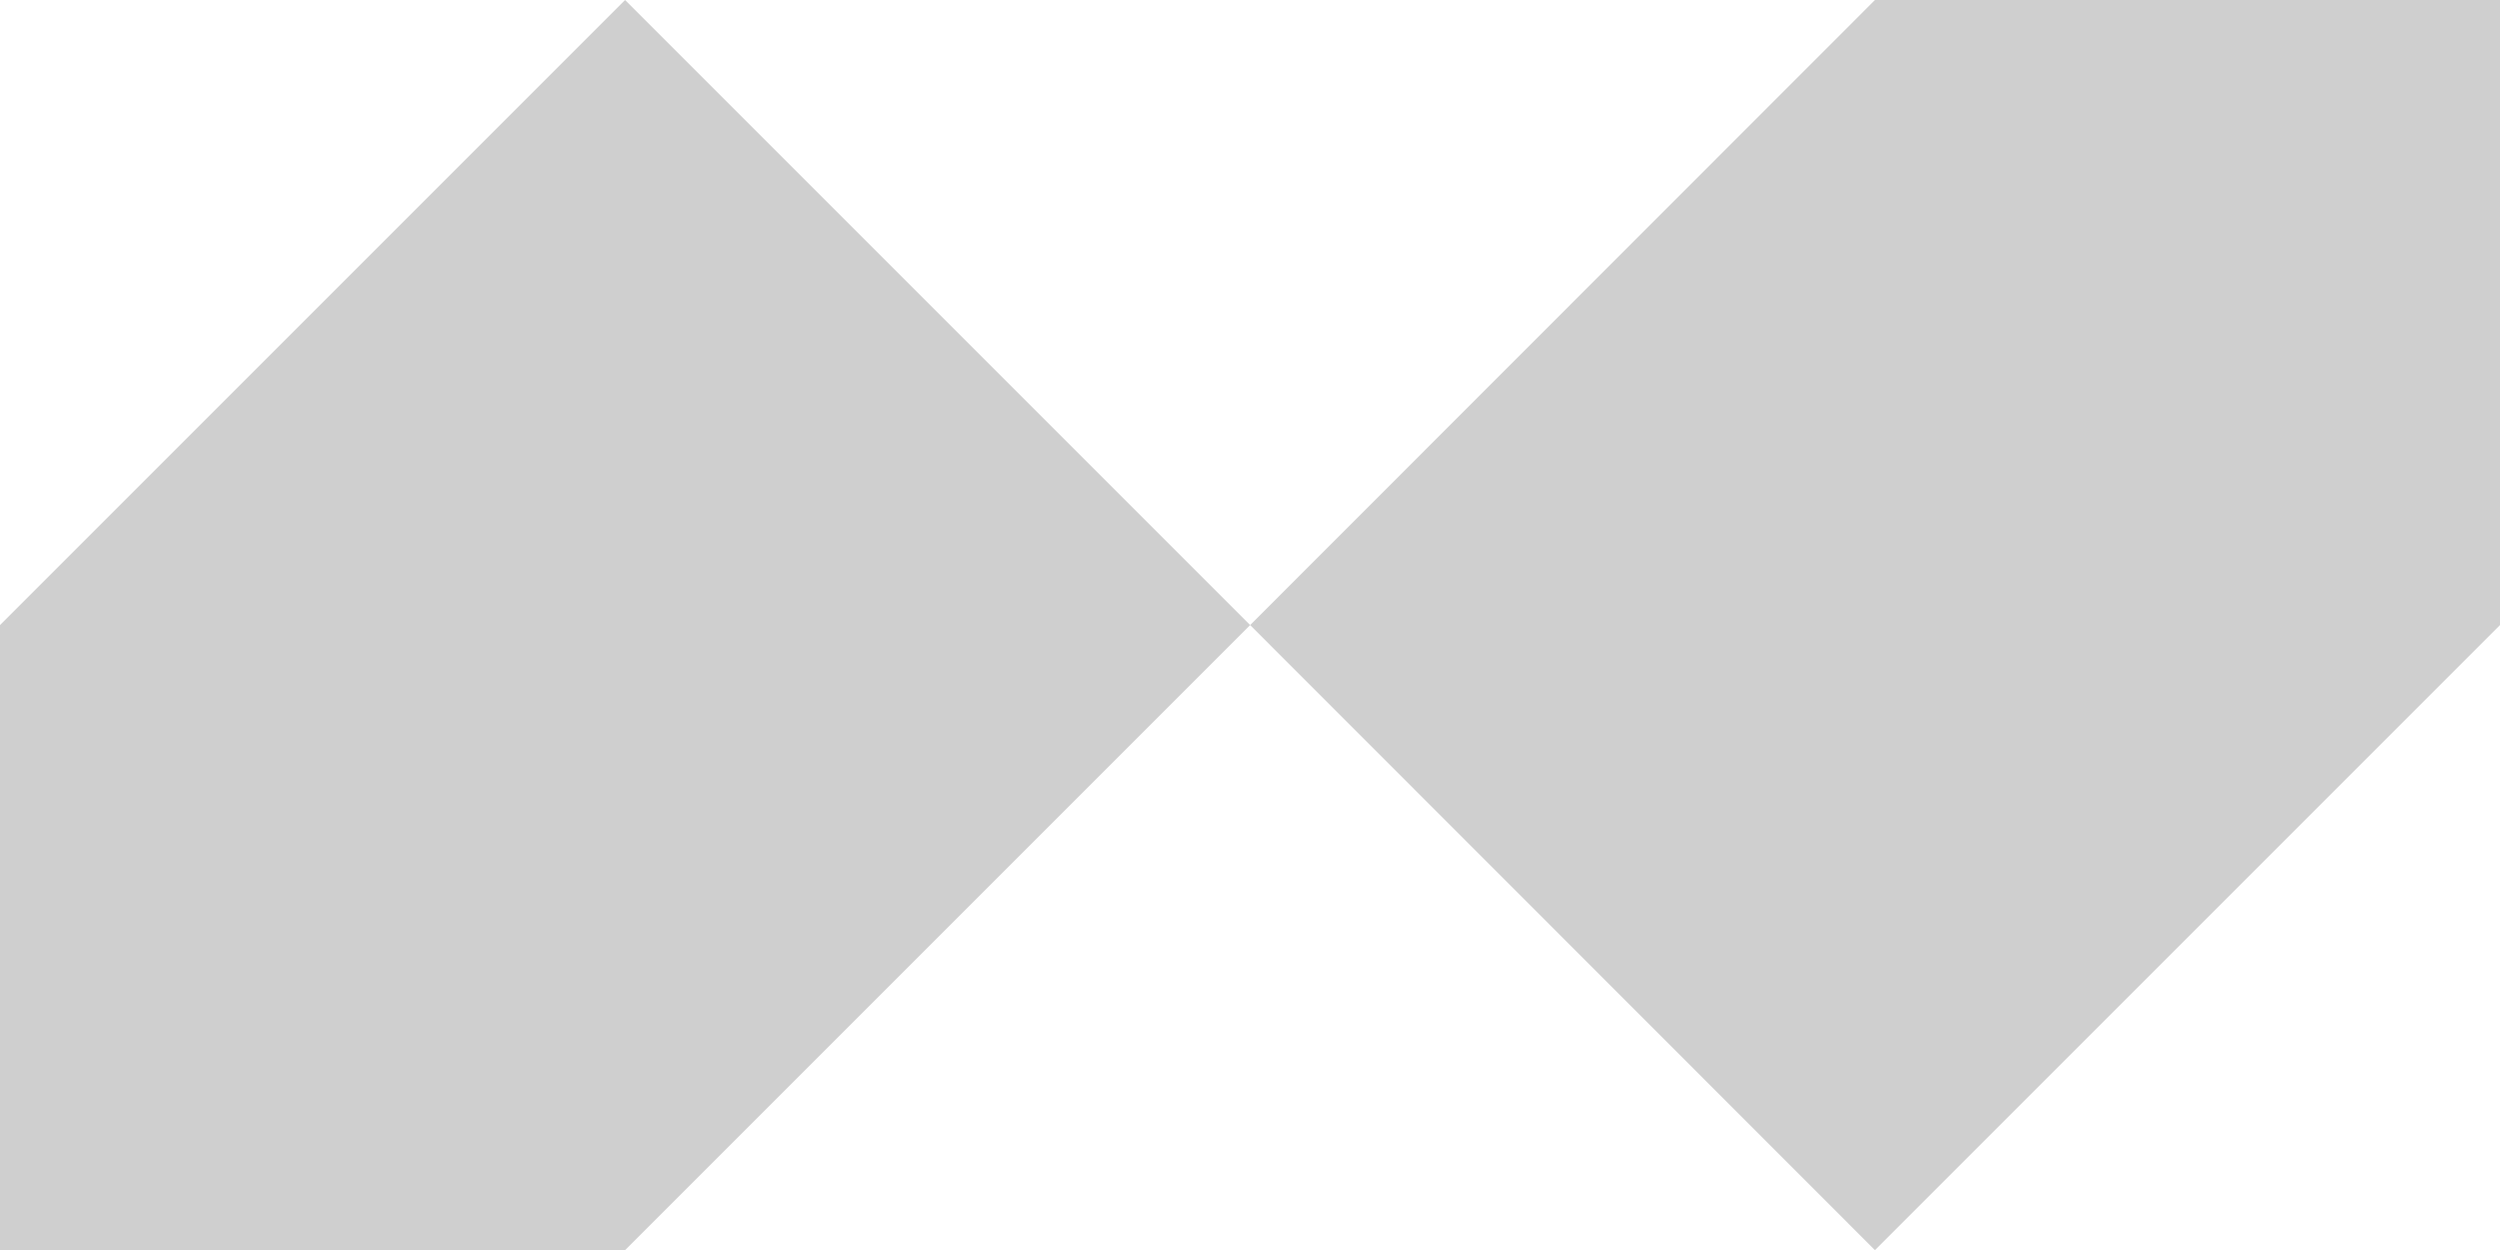 <?xml version="1.0" encoding="utf-8"?>
<!-- Generator: Adobe Illustrator 27.2.0, SVG Export Plug-In . SVG Version: 6.00 Build 0)  -->
<svg version="1.1" id="レイヤー_3" xmlns="http://www.w3.org/2000/svg" xmlns:xlink="http://www.w3.org/1999/xlink" x="0px"
	 y="0px" viewBox="0 0 869.5 434.8" style="enable-background:new 0 0 869.5 434.8;" xml:space="preserve">
<polygon points="652.1,0 434.8,217.4 652.1,434.8 869.5,217.4 869.5,0 " fill="#cfcfcf"/>
<polygon points="217.4,434.8 434.8,217.4 217.4,0 0,217.4 0,434.8 " fill="#cfcfcf"/>
</svg>
